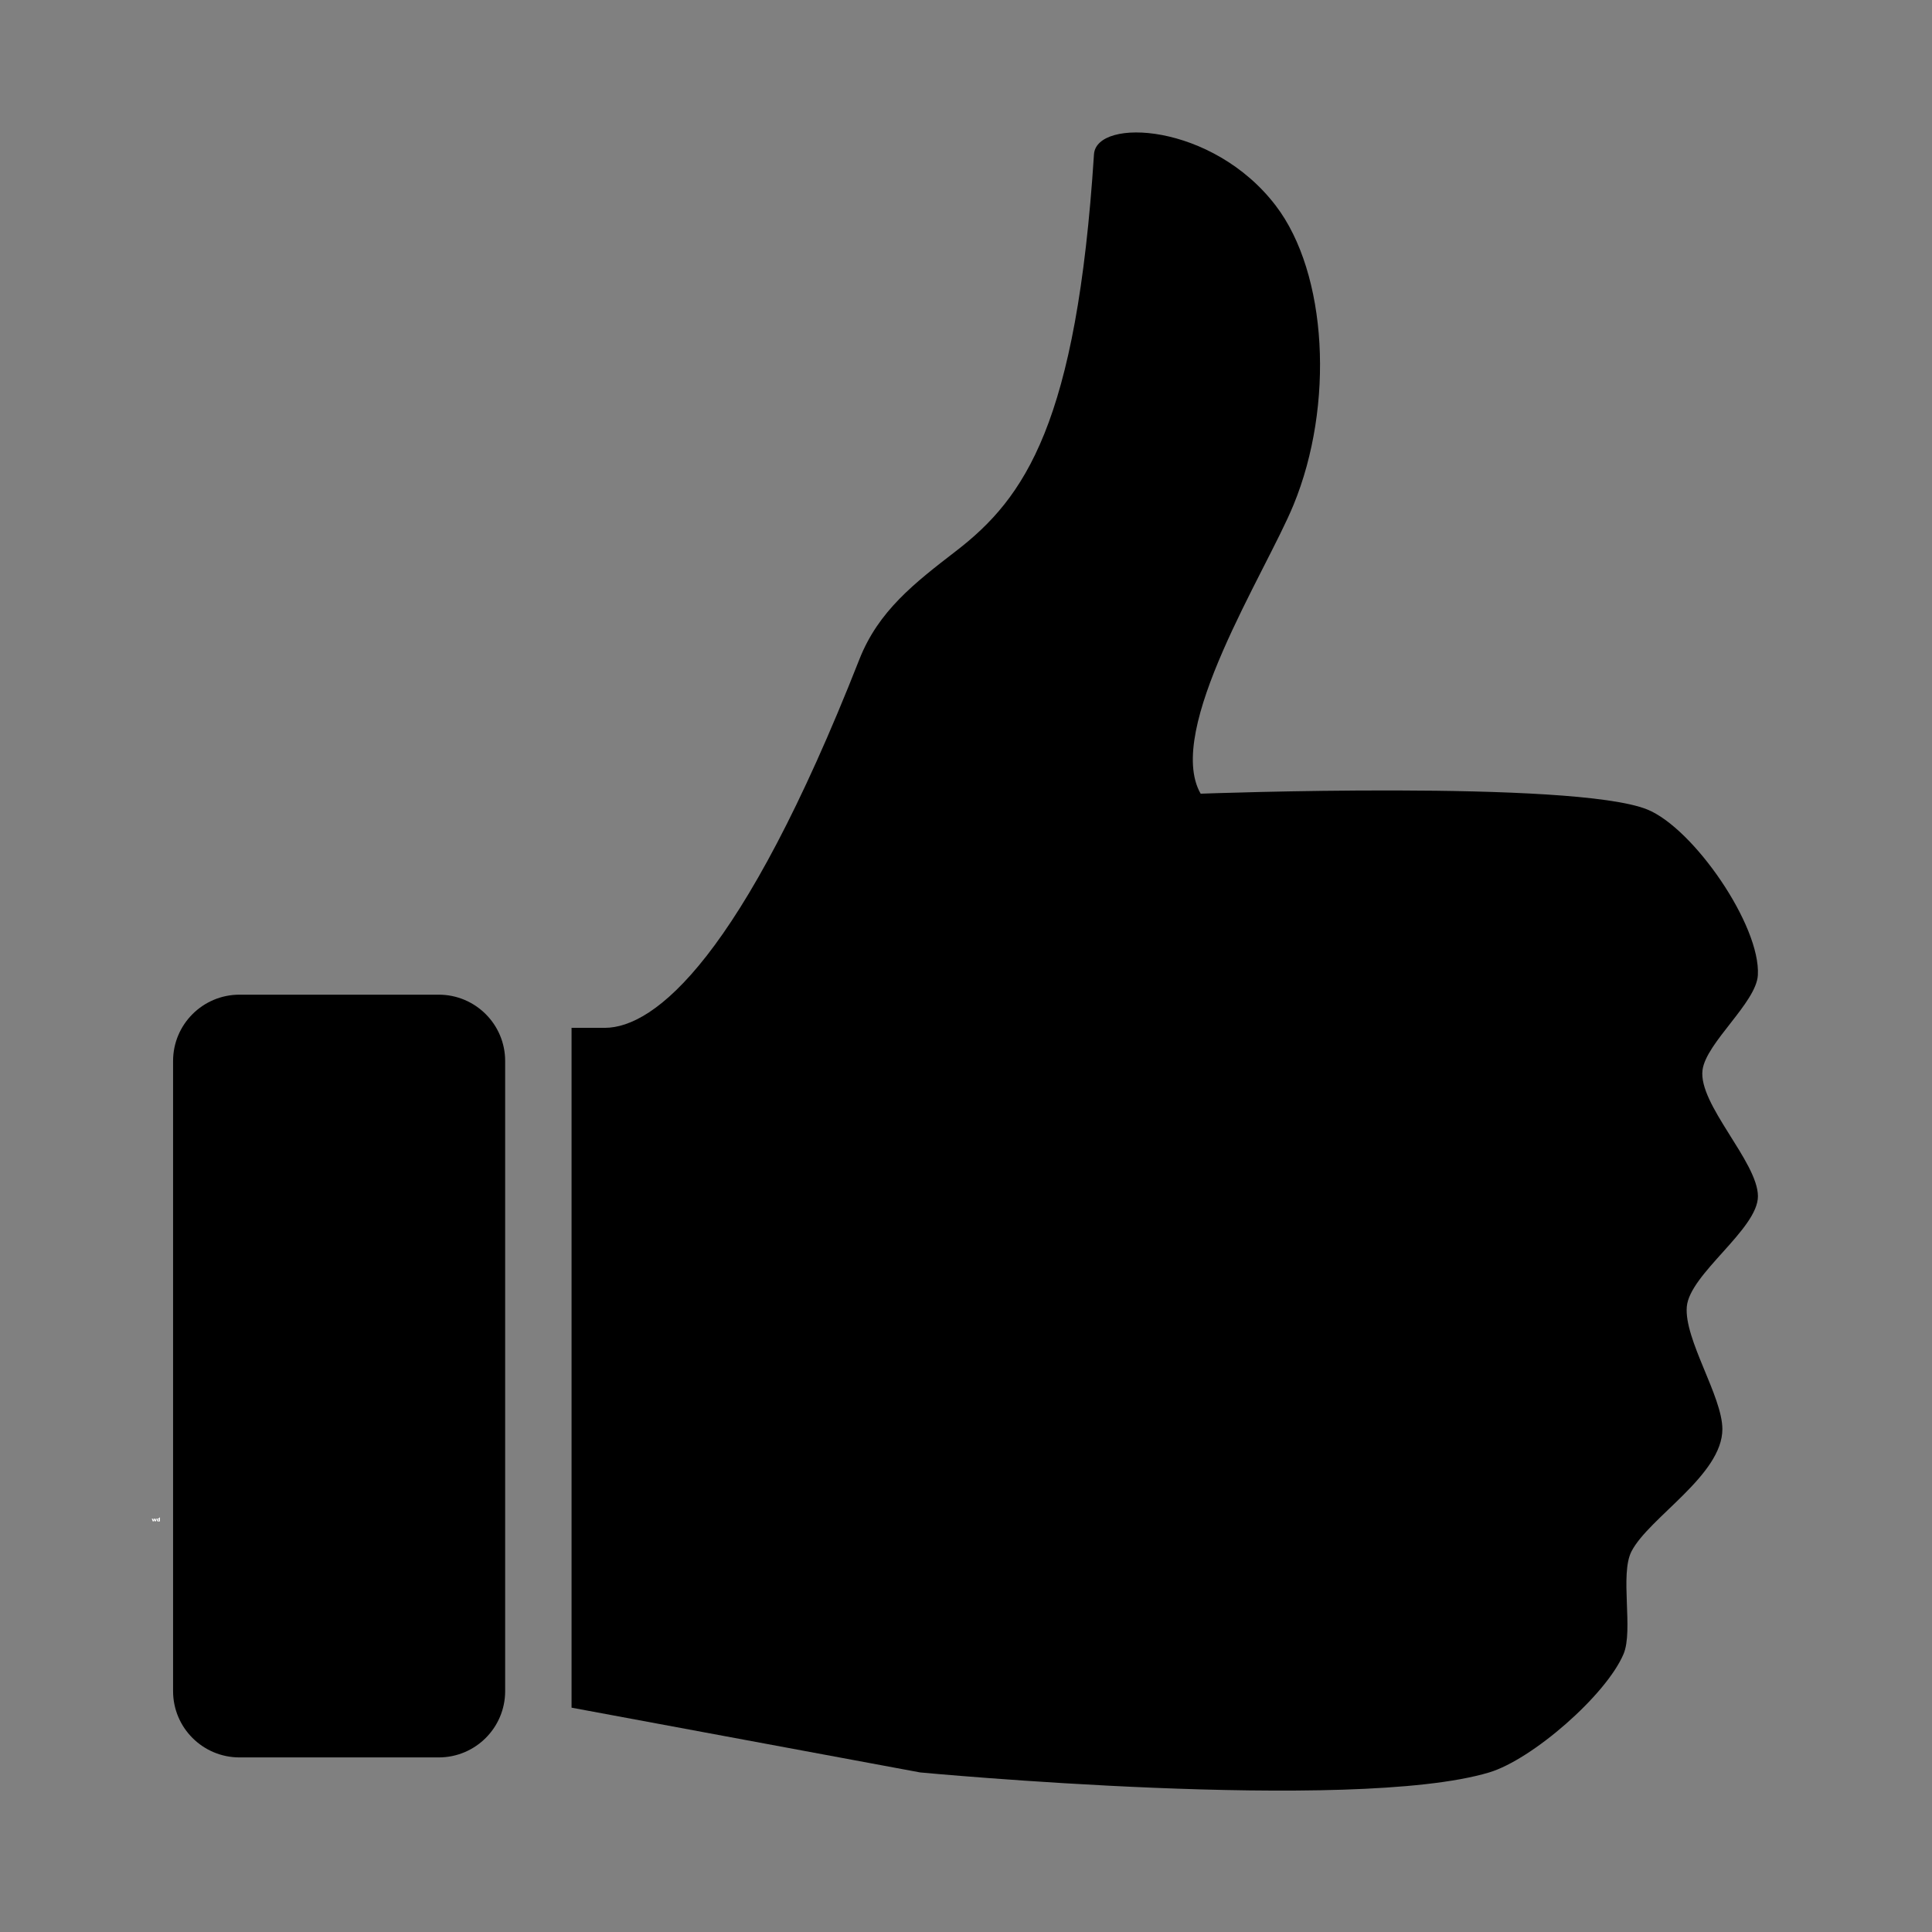 <svg xmlns="http://www.w3.org/2000/svg" xmlns:xlink="http://www.w3.org/1999/xlink" width="500" zoomAndPan="magnify" viewBox="0 0 375 375" height="500" preserveAspectRatio="xMidYMid meet" version="1.0"><rect x="0" y="0" width="375" height="375" fill="#808080" stroke="none"/><defs><g/><clipPath id="43f7b28104"><path d="M 0.281 0.238 L 2 0.238 L 2 1.68 L 0.281 1.68 Z M 0.281 0.238 " clip-rule="nonzero"/></clipPath><clipPath id="f324d154b7"><path d="M 1 0.238 L 2.199 0.238 L 2.199 1.68 L 1 1.68 Z M 1 0.238 " clip-rule="nonzero"/></clipPath><clipPath id="f43fba5426"><rect x="0" width="3" y="0" height="2"/></clipPath></defs><path fill="#000000" d="M 330.461 207.676 C 331.156 202.406 340.883 194.602 341.199 189.293 C 341.762 179.637 328.695 160.746 319.723 157.117 C 305.469 151.359 233.043 154.055 233.043 154.055 C 225.965 141.695 245.656 111.18 251.07 98.004 C 259.02 78.695 257.68 53.078 247.625 39.918 C 235.348 23.836 212.801 22.766 212.34 29.961 C 208.98 82.145 198.977 96.621 185.582 106.941 C 177.539 113.141 170.504 118.562 166.793 128.008 C 143.969 186.062 127.051 199.504 117.383 199.504 L 110.938 199.504 L 110.938 331.457 L 178.598 344.027 C 178.598 344.027 262.602 351.969 289.051 344.027 C 297.371 341.535 311.734 329.055 315.129 321.043 C 317.07 316.449 314.379 305.566 316.668 301.129 C 320.051 294.551 334.328 286.316 334.312 277.383 C 334.301 271.012 326.867 259.984 327.406 253.633 C 327.945 247.273 341.227 238.555 341.215 232.184 C 341.184 225.504 329.578 214.305 330.461 207.676 Z M 330.461 207.676 " fill-opacity="1" fill-rule="nonzero"/><path fill="#000000" d="M 98.051 328.242 C 98.051 335.352 92.277 341.113 85.156 341.113 L 46.484 341.113 C 39.367 341.113 33.594 335.352 33.594 328.242 L 33.594 205.941 C 33.594 198.832 39.367 193.066 46.484 193.066 L 85.156 193.066 C 92.277 193.066 98.051 198.832 98.051 205.941 Z M 98.051 328.242 " fill-opacity="1" fill-rule="nonzero"/><g transform="matrix(1, 0, 0, 1, 29, 294)"><g clip-path="url(#f43fba5426)"><g clip-path="url(#43f7b28104)"><g fill="#ffffff" fill-opacity="1"><g transform="translate(0.466, 1.299)"><g><path d="M 0.953 -0.547 L 0.766 0 L 0.578 0 L 0.484 -0.297 L 0.375 0 L 0.188 0 L 0 -0.547 L 0.172 -0.547 L 0.281 -0.219 L 0.406 -0.547 L 0.562 -0.547 L 0.672 -0.219 L 0.797 -0.547 Z M 0.953 -0.547 "/></g></g></g></g><g clip-path="url(#f324d154b7)"><g fill="#ffffff" fill-opacity="1"><g transform="translate(1.407, 1.299)"><g><path d="M 0.641 -0.734 L 0.641 0 L 0.453 0 L 0.453 -0.047 C 0.422 -0.004 0.367 0.016 0.297 0.016 C 0.242 0.016 0.195 0.004 0.156 -0.016 C 0.113 -0.047 0.082 -0.082 0.062 -0.125 C 0.039 -0.164 0.031 -0.211 0.031 -0.266 C 0.031 -0.328 0.039 -0.379 0.062 -0.422 C 0.082 -0.461 0.113 -0.492 0.156 -0.516 C 0.195 -0.535 0.242 -0.547 0.297 -0.547 C 0.359 -0.547 0.41 -0.531 0.453 -0.5 L 0.453 -0.734 Z M 0.344 -0.141 C 0.375 -0.141 0.398 -0.148 0.422 -0.172 C 0.441 -0.203 0.453 -0.234 0.453 -0.266 C 0.453 -0.305 0.441 -0.336 0.422 -0.359 C 0.398 -0.391 0.375 -0.406 0.344 -0.406 C 0.301 -0.406 0.27 -0.391 0.25 -0.359 C 0.227 -0.336 0.219 -0.305 0.219 -0.266 C 0.219 -0.234 0.227 -0.203 0.25 -0.172 C 0.27 -0.148 0.301 -0.141 0.344 -0.141 Z M 0.344 -0.141 "/></g></g></g></g></g></g></svg>